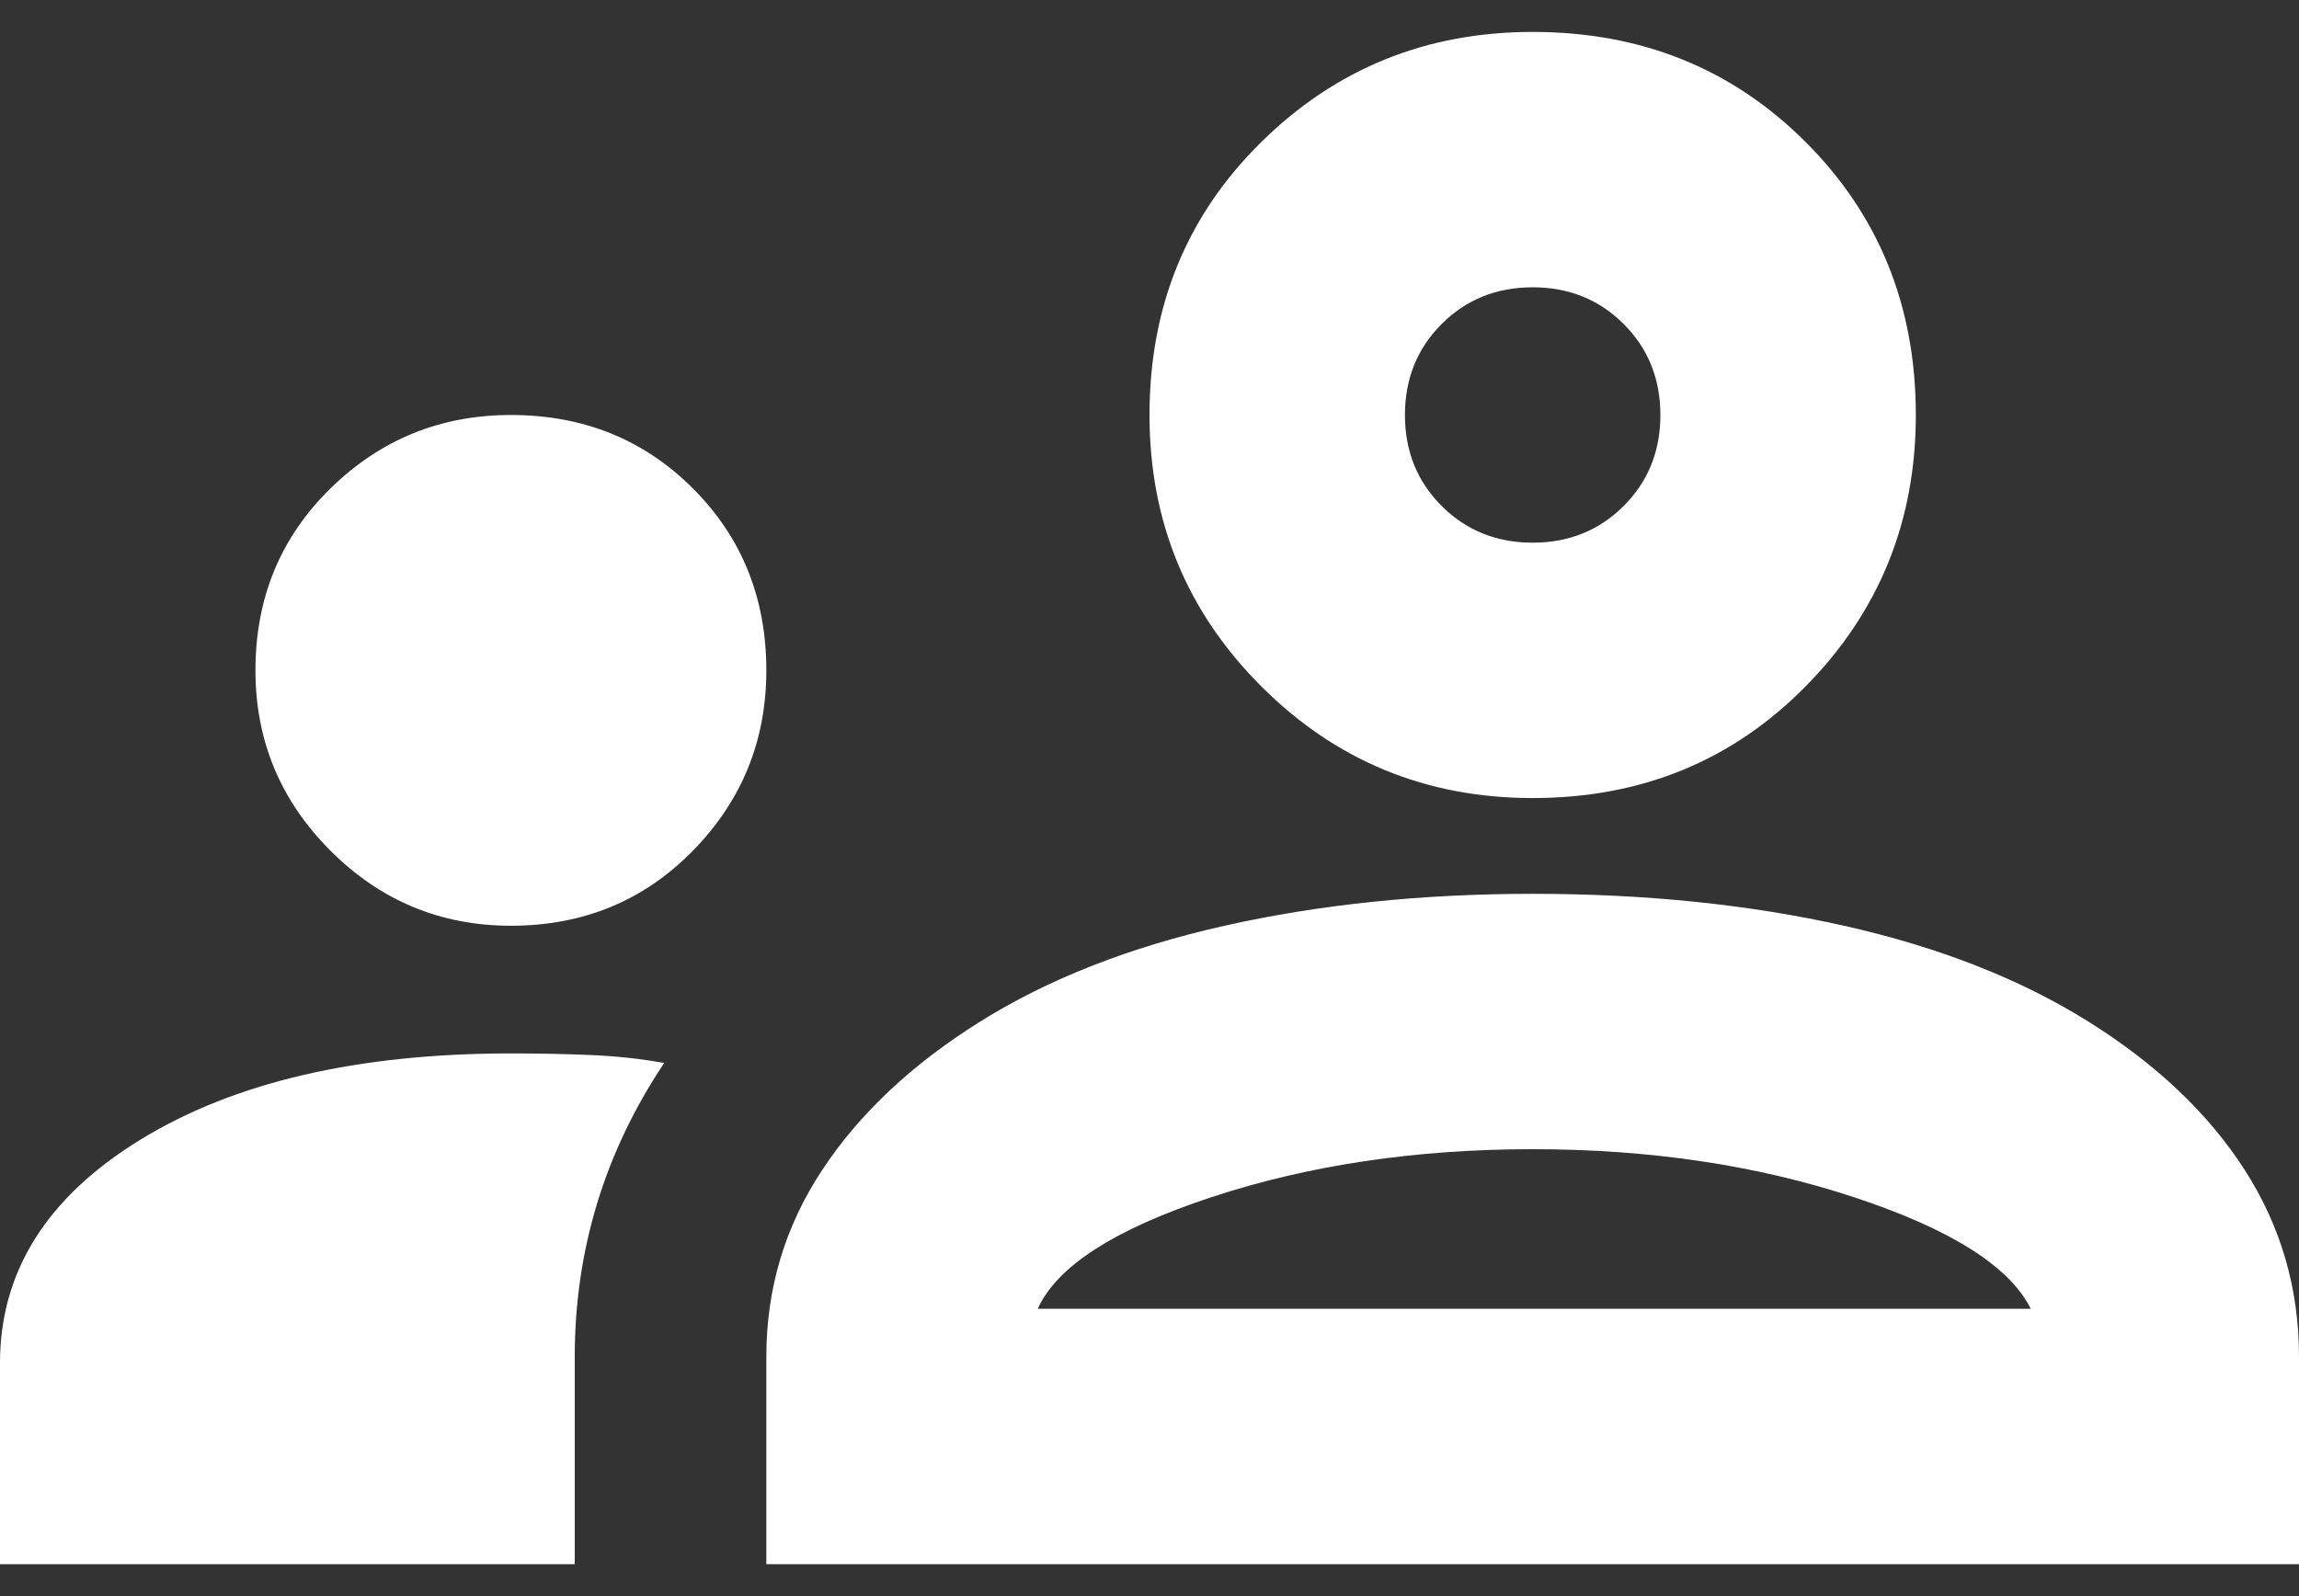<svg width="36" height="25" viewBox="0 0 36 25" fill="none" xmlns="http://www.w3.org/2000/svg">
    <rect x="0" y="0" width="36" height="25" fill="#333333" stroke="none"/>
    <path d="M0 24.5V21.35C0 19.917 0.733 18.75 2.2 17.85C3.667 16.95 5.6 16.5 8 16.5C8.433 16.5 8.85 16.508 9.25 16.525C9.65 16.542 10.033 16.583 10.4 16.65C9.933 17.35 9.583 18.083 9.35 18.85C9.117 19.617 9 20.417 9 21.25V24.5H0ZM12 24.5V21.25C12 20.183 12.292 19.208 12.875 18.325C13.458 17.442 14.283 16.667 15.35 16C16.417 15.333 17.692 14.833 19.175 14.5C20.658 14.167 22.267 14 24 14C25.767 14 27.392 14.167 28.875 14.5C30.358 14.833 31.633 15.333 32.7 16C33.767 16.667 34.583 17.442 35.15 18.325C35.717 19.208 36 20.183 36 21.25V24.5H12ZM16.25 20.5H31.8C31.467 19.833 30.542 19.25 29.025 18.75C27.508 18.25 25.833 18 24 18C22.167 18 20.492 18.25 18.975 18.75C17.458 19.25 16.55 19.833 16.25 20.5ZM8 14.5C6.9 14.5 5.958 14.108 5.175 13.325C4.392 12.542 4 11.6 4 10.5C4 9.367 4.392 8.417 5.175 7.65C5.958 6.883 6.9 6.5 8 6.5C9.133 6.5 10.083 6.883 10.85 7.65C11.617 8.417 12 9.367 12 10.5C12 11.6 11.617 12.542 10.85 13.325C10.083 14.108 9.133 14.5 8 14.5ZM24 12.5C22.333 12.5 20.917 11.917 19.75 10.75C18.583 9.583 18 8.167 18 6.5C18 4.8 18.583 3.375 19.75 2.225C20.917 1.075 22.333 0.5 24 0.5C25.7 0.5 27.125 1.075 28.275 2.225C29.425 3.375 30 4.8 30 6.5C30 8.167 29.425 9.583 28.275 10.75C27.125 11.917 25.7 12.5 24 12.5ZM24 8.5C24.567 8.5 25.042 8.308 25.425 7.925C25.808 7.542 26 7.067 26 6.5C26 5.933 25.808 5.458 25.425 5.075C25.042 4.692 24.567 4.5 24 4.5C23.433 4.5 22.958 4.692 22.575 5.075C22.192 5.458 22 5.933 22 6.5C22 7.067 22.192 7.542 22.575 7.925C22.958 8.308 23.433 8.5 24 8.5Z" fill="white"/>
</svg>